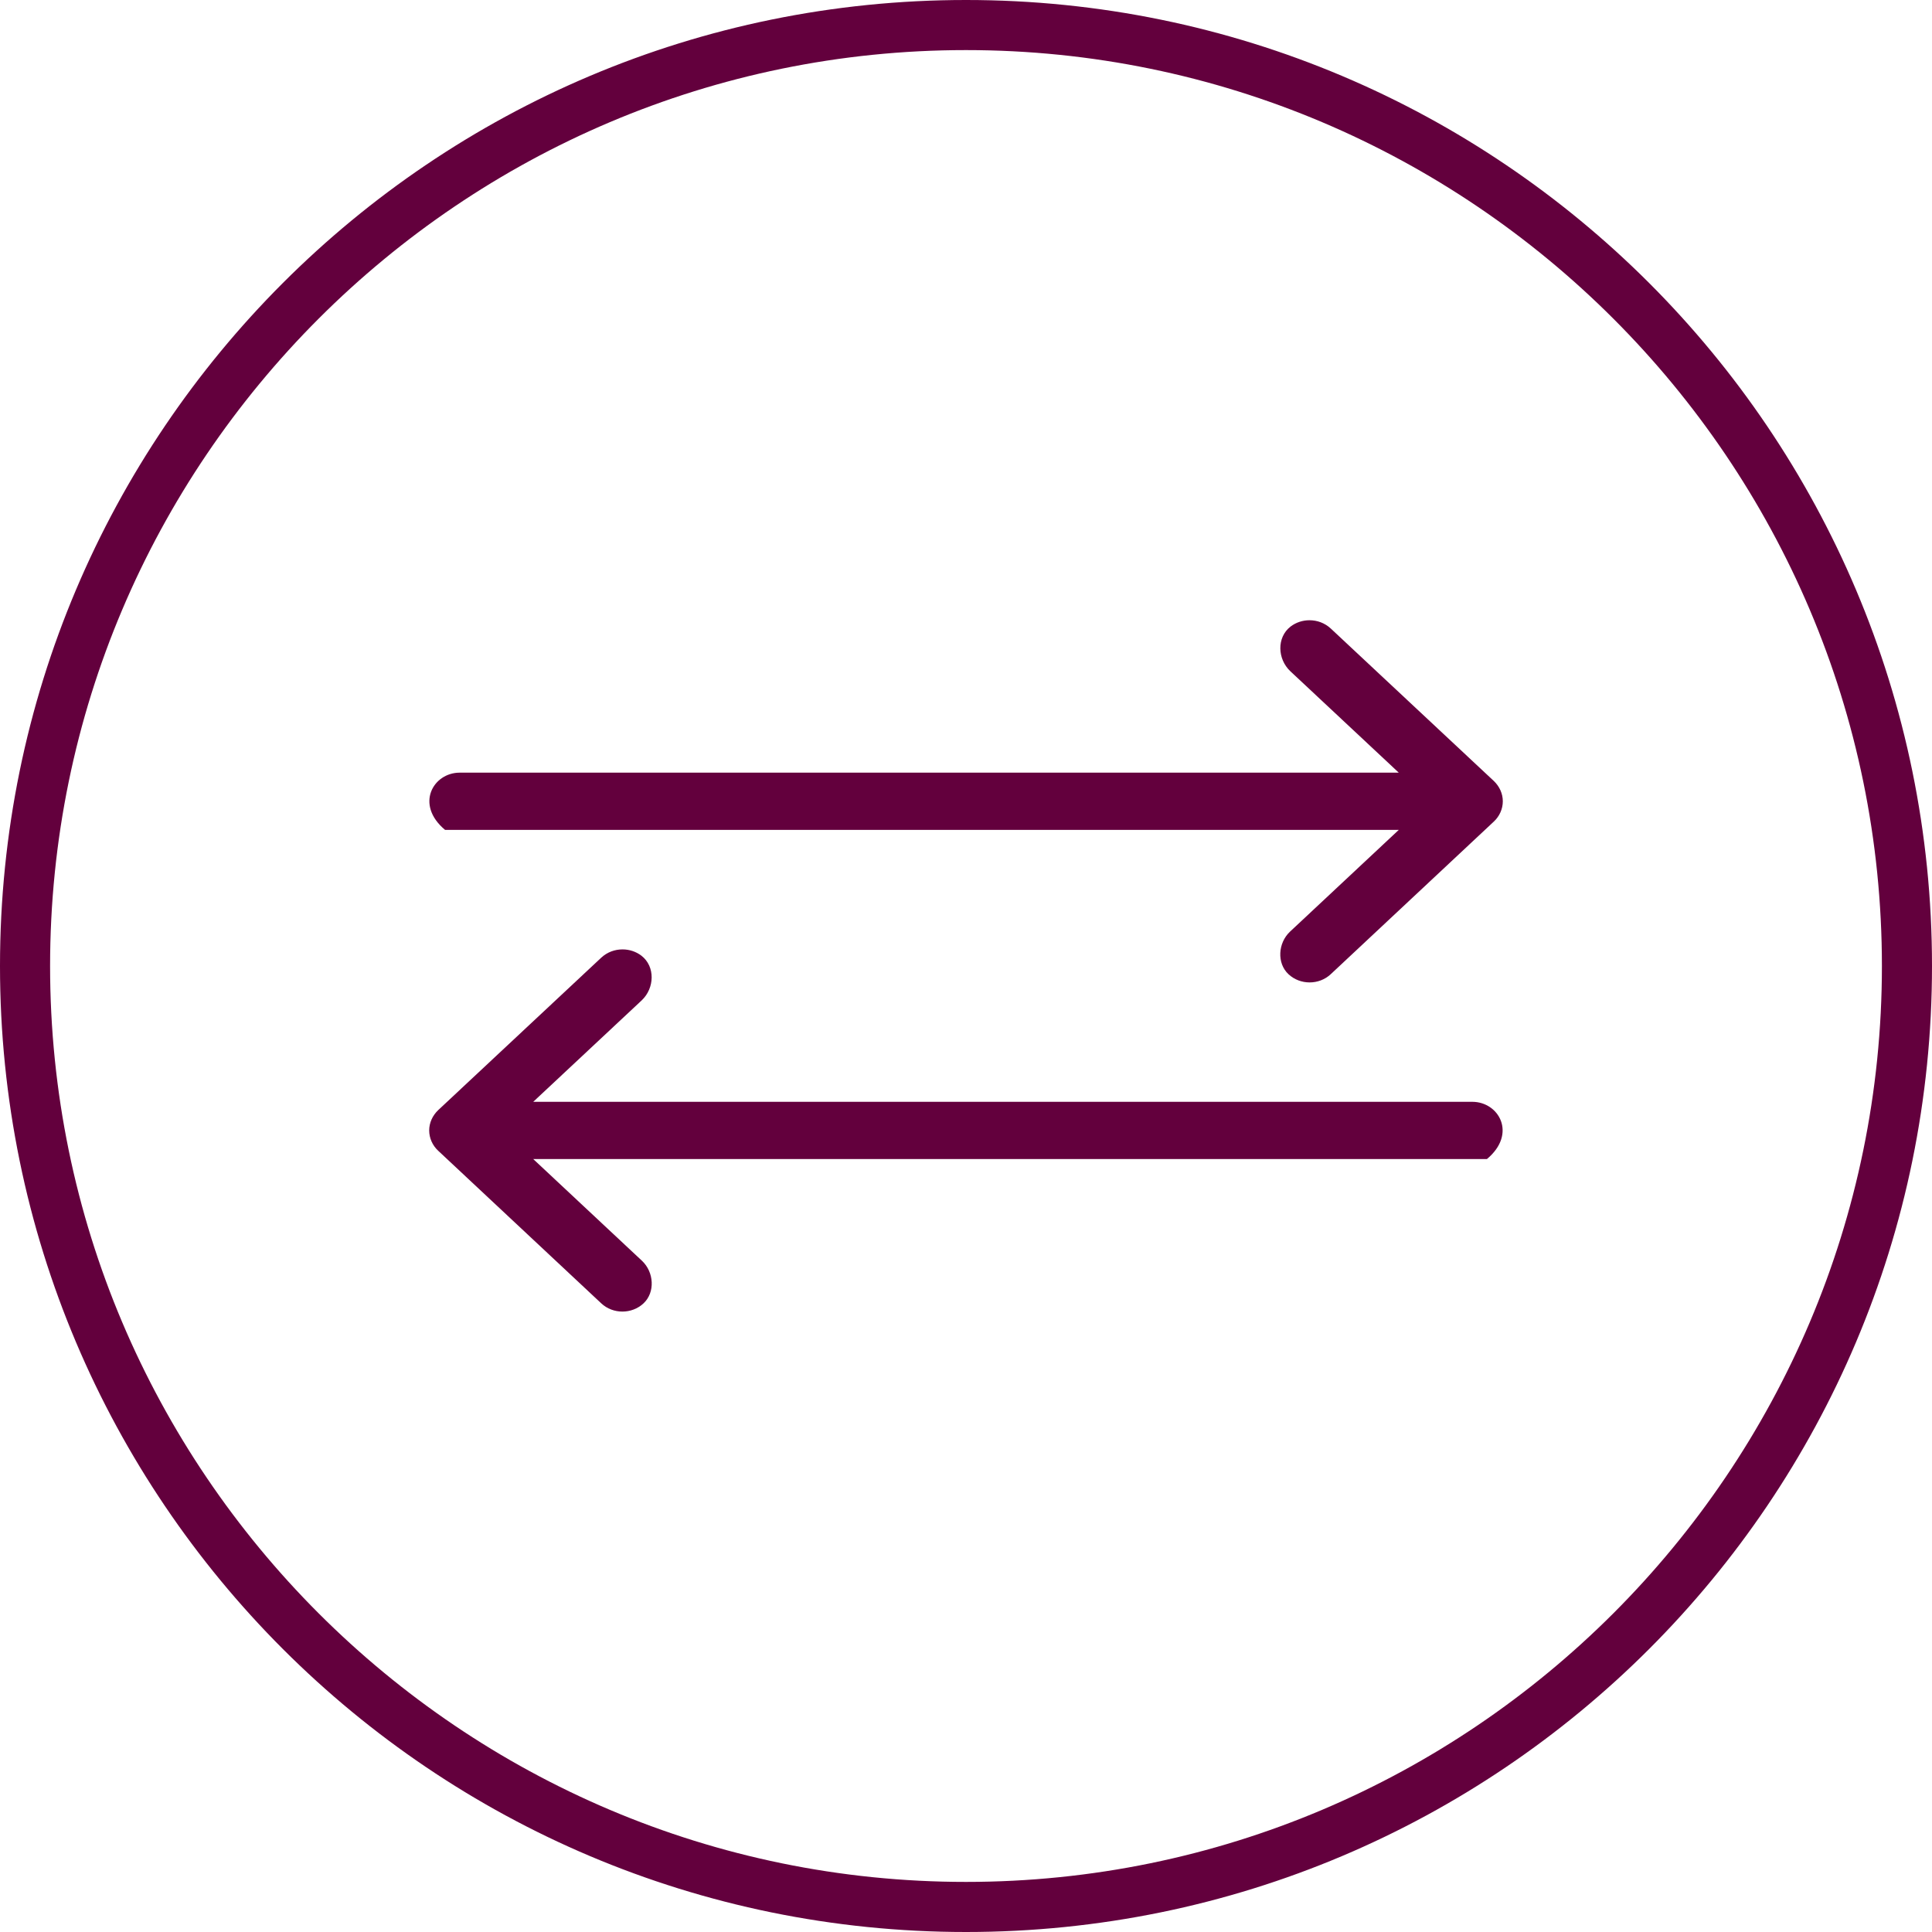 <?xml version="1.0" encoding="UTF-8"?><svg id="Layer_2" xmlns="http://www.w3.org/2000/svg" viewBox="0 0 135 135"><defs><style>.cls-1{fill:#63003d;}</style></defs><g id="Layer_1-2"><g><path class="cls-1" d="M67.5,3.5c35.29,0,64,28.71,64,64s-28.71,64-64,64S3.5,102.79,3.5,67.5,32.21,3.5,67.5,3.5m0-3.5C30.22,0,0,30.22,0,67.5s30.22,67.5,67.5,67.5,67.5-30.22,67.5-67.5S104.78,0,67.5,0h0Z"/><g><path class="cls-1" d="M92.99,68.07c-.82,.77-2.14,.77-2.96,0s-.73-2.18,.11-2.97l7.6-7.11H31.1c-2.12-1.77-.83-4,1.02-4H97.74l-7.58-7.09c-.9-.85-.96-2.36,.02-3.12,.38-.29,.85-.44,1.32-.44,.54,0,1.07,.19,1.49,.58l11.39,10.65c.4,.38,.63,.89,.63,1.42s-.23,1.05-.63,1.42l-11.38,10.65Z"/><path class="cls-1" d="M42.01,91.07c.82,.77,2.14,.77,2.96,0s.73-2.18-.11-2.97l-7.6-7.11H103.9c2.12-1.77,.83-4-1.02-4H37.26l7.58-7.09c.9-.85,.96-2.36-.02-3.12-.38-.29-.85-.44-1.32-.44-.54,0-1.07,.19-1.49,.58l-11.39,10.65c-.4,.38-.63,.89-.63,1.42s.23,1.05,.63,1.42l11.38,10.65Z"/></g></g></g></svg>